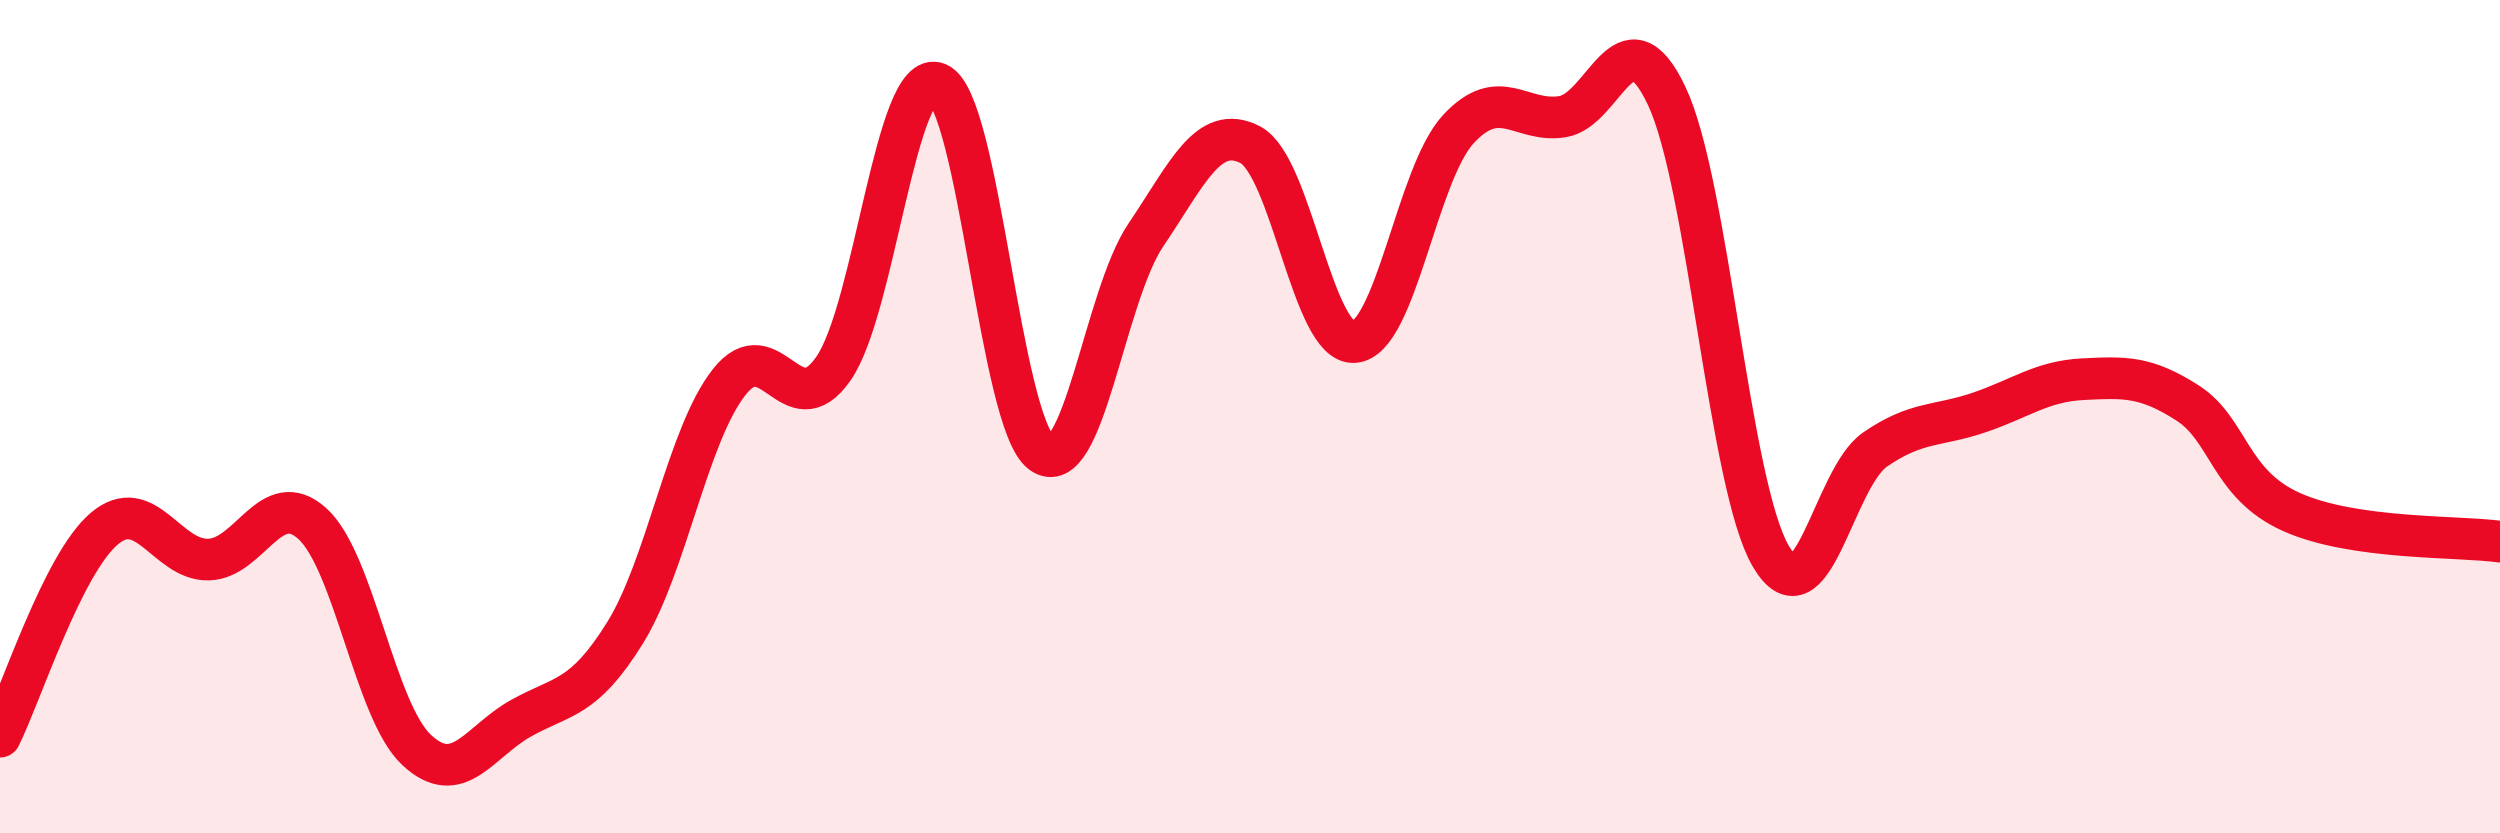 
    <svg width="60" height="20" viewBox="0 0 60 20" xmlns="http://www.w3.org/2000/svg">
      <path
        d="M 0,17.68 C 0.5,16.68 1.5,13.54 2.5,12.69 C 3.5,11.84 4,13.45 5,13.43 C 6,13.41 6.5,11.66 7.5,12.57 C 8.5,13.48 9,17.07 10,18 C 11,18.93 11.5,17.8 12.5,17.24 C 13.5,16.68 14,16.8 15,15.19 C 16,13.58 16.5,10.44 17.5,9.17 C 18.5,7.9 19,10.28 20,8.85 C 21,7.42 21.5,1.6 22.5,2 C 23.5,2.4 24,10.14 25,10.87 C 26,11.6 26.5,7.12 27.5,5.64 C 28.5,4.16 29,2.96 30,3.47 C 31,3.98 31.5,8.28 32.5,8.21 C 33.5,8.14 34,4.18 35,3.1 C 36,2.02 36.5,2.96 37.5,2.8 C 38.5,2.64 39,0.19 40,2.3 C 41,4.41 41.5,11.65 42.5,13.35 C 43.5,15.05 44,11.48 45,10.79 C 46,10.1 46.5,10.24 47.5,9.9 C 48.5,9.56 49,9.15 50,9.1 C 51,9.05 51.5,9.03 52.5,9.67 C 53.5,10.31 53.5,11.62 55,12.29 C 56.5,12.96 59,12.86 60,13L60 20L0 20Z"
        fill="#EB0A25"
        opacity="0.1"
        stroke-linecap="round"
        stroke-linejoin="round"
      />
      <path
        d="M 0,17.68 C 0.5,16.68 1.5,13.54 2.5,12.69 C 3.5,11.84 4,13.45 5,13.43 C 6,13.41 6.5,11.66 7.5,12.57 C 8.5,13.48 9,17.07 10,18 C 11,18.93 11.5,17.8 12.5,17.24 C 13.5,16.68 14,16.8 15,15.19 C 16,13.58 16.5,10.44 17.5,9.17 C 18.5,7.9 19,10.28 20,8.85 C 21,7.42 21.5,1.6 22.5,2 C 23.5,2.4 24,10.14 25,10.87 C 26,11.6 26.5,7.12 27.5,5.64 C 28.5,4.16 29,2.96 30,3.47 C 31,3.98 31.5,8.28 32.5,8.21 C 33.5,8.14 34,4.18 35,3.1 C 36,2.02 36.5,2.96 37.5,2.8 C 38.5,2.64 39,0.19 40,2.3 C 41,4.41 41.5,11.65 42.5,13.35 C 43.5,15.05 44,11.48 45,10.79 C 46,10.1 46.5,10.24 47.5,9.9 C 48.5,9.56 49,9.15 50,9.1 C 51,9.05 51.5,9.03 52.5,9.67 C 53.5,10.31 53.5,11.62 55,12.29 C 56.5,12.96 59,12.86 60,13"
        stroke="#EB0A25"
        stroke-width="1"
        fill="none"
        stroke-linecap="round"
        stroke-linejoin="round"
      />
    </svg>
  